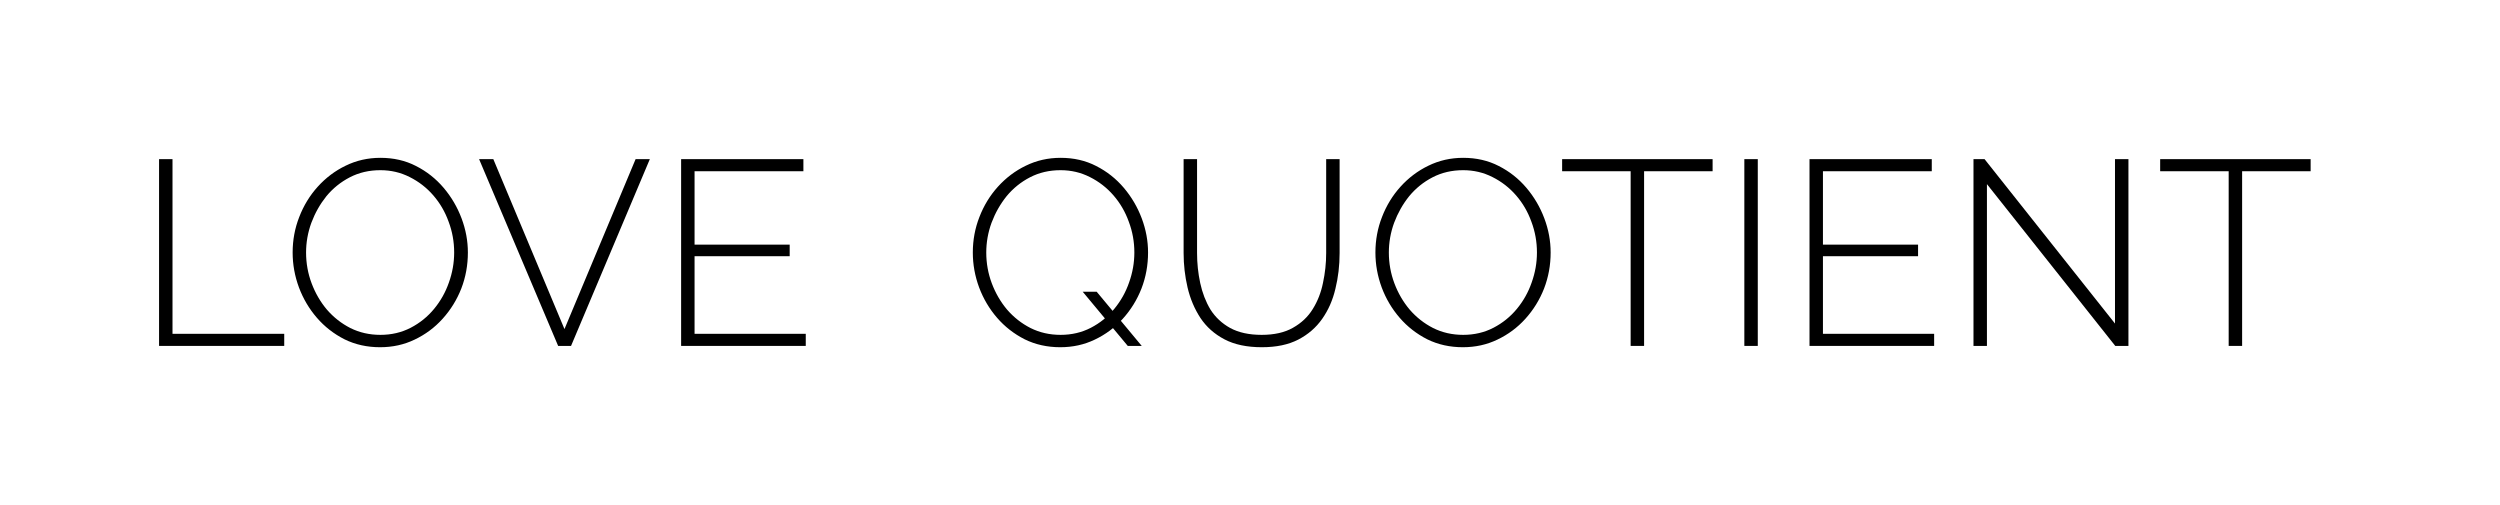 <svg width="198" height="40" viewBox="0 0 198 40" fill="none" xmlns="http://www.w3.org/2000/svg">
<path d="M12.598 27.396V12.604H13.662V26.438H22.511V27.396H12.598Z" fill="black"/>
<path d="M30.106 27.5C29.076 27.5 28.137 27.292 27.288 26.875C26.44 26.445 25.709 25.875 25.097 25.167C24.485 24.459 24.012 23.66 23.678 22.771C23.344 21.868 23.177 20.945 23.177 20C23.177 19.014 23.351 18.076 23.699 17.188C24.047 16.285 24.534 15.486 25.16 14.792C25.8 14.083 26.537 13.528 27.372 13.125C28.221 12.708 29.139 12.5 30.127 12.5C31.17 12.5 32.109 12.715 32.944 13.146C33.793 13.576 34.523 14.153 35.136 14.875C35.748 15.597 36.221 16.403 36.555 17.292C36.889 18.181 37.056 19.084 37.056 20C37.056 21 36.882 21.952 36.534 22.854C36.186 23.743 35.692 24.542 35.052 25.25C34.426 25.945 33.688 26.493 32.84 26.896C32.005 27.299 31.094 27.5 30.106 27.5ZM24.241 20C24.241 20.847 24.387 21.66 24.68 22.438C24.972 23.215 25.375 23.91 25.89 24.521C26.419 25.132 27.038 25.618 27.747 25.98C28.471 26.341 29.264 26.521 30.127 26.521C31.003 26.521 31.803 26.334 32.527 25.959C33.25 25.584 33.869 25.084 34.384 24.459C34.899 23.834 35.288 23.139 35.553 22.375C35.831 21.597 35.97 20.806 35.97 20C35.97 19.153 35.824 18.34 35.532 17.563C35.254 16.785 34.85 16.09 34.322 15.479C33.793 14.868 33.167 14.382 32.443 14.021C31.734 13.66 30.962 13.479 30.127 13.479C29.236 13.479 28.429 13.667 27.706 14.042C26.982 14.417 26.363 14.917 25.848 15.542C25.348 16.167 24.951 16.868 24.659 17.646C24.381 18.41 24.241 19.195 24.241 20Z" fill="black"/>
<path d="M39.071 12.604L44.706 26.063L50.34 12.604H51.467L45.227 27.396H44.205L37.944 12.604H39.071Z" fill="black"/>
<path d="M63.816 26.438V27.396H53.945V12.604H63.629V13.562H55.009V19.375H62.543V20.292H55.009V26.438H63.816Z" fill="black"/>
<path d="M83.976 27.5C82.947 27.5 82.007 27.292 81.159 26.875C80.31 26.445 79.58 25.875 78.967 25.167C78.355 24.459 77.882 23.66 77.548 22.771C77.214 21.868 77.047 20.945 77.047 20C77.047 19.014 77.221 18.076 77.569 17.188C77.917 16.285 78.404 15.486 79.03 14.792C79.67 14.083 80.407 13.528 81.242 13.125C82.091 12.708 83.009 12.5 83.997 12.5C85.04 12.5 85.98 12.715 86.814 13.146C87.663 13.576 88.394 14.153 89.006 14.875C89.618 15.597 90.091 16.403 90.425 17.292C90.759 18.181 90.926 19.084 90.926 20C90.926 21 90.752 21.952 90.404 22.854C90.056 23.743 89.562 24.542 88.922 25.25C88.296 25.945 87.559 26.493 86.71 26.896C85.875 27.299 84.964 27.5 83.976 27.5ZM83.997 26.521C84.874 26.521 85.674 26.334 86.397 25.959C87.121 25.584 87.74 25.084 88.254 24.459C88.769 23.834 89.159 23.139 89.423 22.375C89.701 21.597 89.841 20.806 89.841 20C89.841 19.153 89.695 18.34 89.402 17.563C89.124 16.785 88.721 16.09 88.192 15.479C87.663 14.868 87.037 14.382 86.314 14.021C85.604 13.66 84.832 13.479 83.997 13.479C83.107 13.479 82.3 13.667 81.576 14.042C80.853 14.417 80.234 14.917 79.719 15.542C79.218 16.167 78.821 16.868 78.529 17.646C78.251 18.41 78.112 19.195 78.112 20C78.112 20.847 78.258 21.66 78.55 22.438C78.842 23.215 79.246 23.91 79.76 24.521C80.289 25.132 80.908 25.618 81.618 25.98C82.341 26.341 83.134 26.521 83.997 26.521ZM85.75 23.104H86.856L90.425 27.396H89.319L85.75 23.104Z" fill="black"/>
<path d="M99.941 27.5C98.758 27.5 97.77 27.292 96.977 26.875C96.184 26.459 95.551 25.896 95.078 25.188C94.605 24.465 94.264 23.66 94.055 22.771C93.847 21.882 93.742 20.972 93.742 20.042V12.604H94.807V20.042C94.807 20.847 94.89 21.639 95.057 22.417C95.224 23.195 95.495 23.896 95.871 24.521C96.261 25.132 96.782 25.618 97.436 25.98C98.104 26.341 98.932 26.521 99.92 26.521C100.922 26.521 101.749 26.334 102.403 25.959C103.071 25.584 103.593 25.091 103.969 24.479C104.358 23.854 104.629 23.16 104.782 22.396C104.949 21.618 105.033 20.834 105.033 20.042V12.604H106.097V20.042C106.097 21.028 105.986 21.972 105.763 22.875C105.555 23.764 105.207 24.556 104.72 25.25C104.233 25.945 103.6 26.493 102.821 26.896C102.042 27.299 101.082 27.5 99.941 27.5Z" fill="black"/>
<path d="M115.861 27.5C114.832 27.5 113.893 27.292 113.044 26.875C112.195 26.445 111.465 25.875 110.853 25.167C110.24 24.459 109.767 23.66 109.433 22.771C109.1 21.868 108.933 20.945 108.933 20C108.933 19.014 109.107 18.076 109.454 17.188C109.802 16.285 110.289 15.486 110.915 14.792C111.555 14.083 112.293 13.528 113.127 13.125C113.976 12.708 114.894 12.5 115.882 12.5C116.926 12.5 117.865 12.715 118.7 13.146C119.548 13.576 120.279 14.153 120.891 14.875C121.503 15.597 121.976 16.403 122.31 17.292C122.644 18.181 122.811 19.084 122.811 20C122.811 21 122.637 21.952 122.289 22.854C121.941 23.743 121.448 24.542 120.808 25.25C120.181 25.945 119.444 26.493 118.595 26.896C117.761 27.299 116.849 27.5 115.861 27.5ZM109.997 20C109.997 20.847 110.143 21.66 110.435 22.438C110.727 23.215 111.131 23.91 111.646 24.521C112.174 25.132 112.794 25.618 113.503 25.98C114.227 26.341 115.02 26.521 115.882 26.521C116.759 26.521 117.559 26.334 118.282 25.959C119.006 25.584 119.625 25.084 120.14 24.459C120.655 23.834 121.044 23.139 121.308 22.375C121.587 21.597 121.726 20.806 121.726 20C121.726 19.153 121.58 18.34 121.288 17.563C121.009 16.785 120.606 16.09 120.077 15.479C119.548 14.868 118.922 14.382 118.199 14.021C117.489 13.66 116.717 13.479 115.882 13.479C114.992 13.479 114.185 13.667 113.461 14.042C112.738 14.417 112.119 14.917 111.604 15.542C111.103 16.167 110.707 16.868 110.414 17.646C110.136 18.41 109.997 19.195 109.997 20Z" fill="black"/>
<path d="M135.638 13.562H130.212V27.396H129.147V13.562H123.721V12.604H135.638V13.562Z" fill="black"/>
<path d="M138.152 27.396V12.604H139.216V27.396H138.152Z" fill="black"/>
<path d="M153.184 26.438V27.396H143.313V12.604H152.996V13.562H144.377V19.375H151.911V20.292H144.377V26.438H153.184Z" fill="black"/>
<path d="M157.365 14.583V27.396H156.3V12.604H157.177L167.507 25.625V12.604H168.572V27.396H167.528L157.365 14.583Z" fill="black"/>
<path d="M183.002 13.562H177.576V27.396H176.511V13.562H171.085V12.604H183.002V13.562Z" fill="black"/>
</svg>
